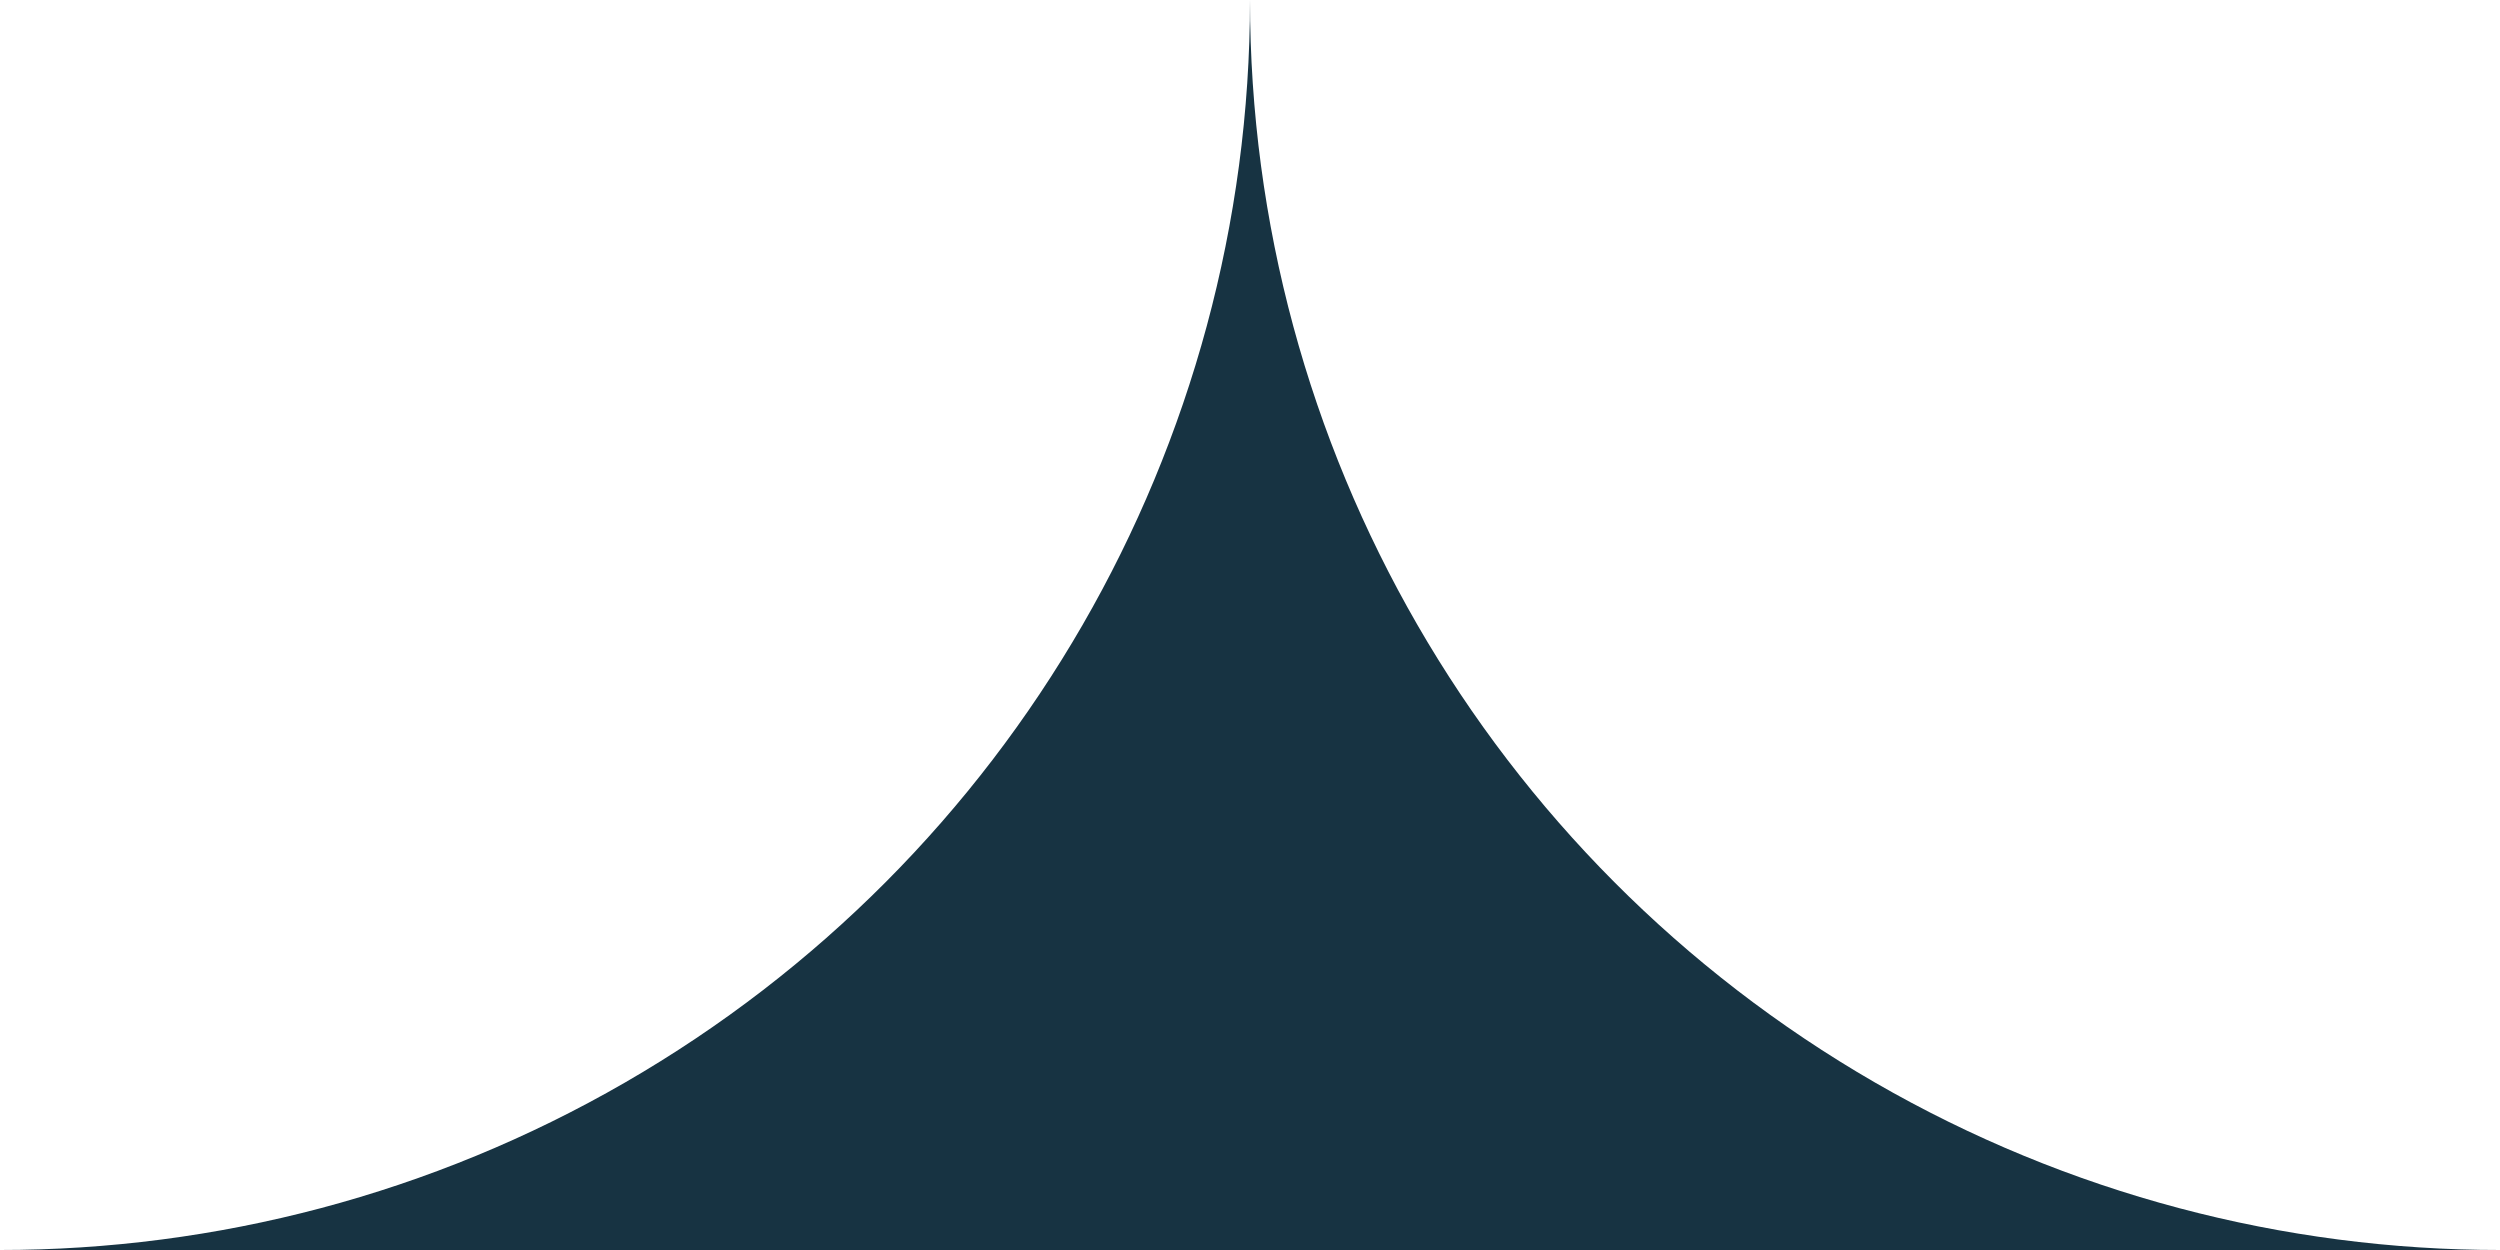 <svg width="180" height="90" viewBox="0 0 180 90" fill="none" xmlns="http://www.w3.org/2000/svg">
<rect x="0" y="0" width="180" height="90" fill="#808080" stroke="none"/>
<g clip-path="url(#clip0_30501_25850)">
<rect width="180" height="90" fill="#173342"/>
<circle r="90" fill="white"/>
<circle cx="180" r="90" fill="white"/>
</g>
<defs>
<clipPath id="clip0_30501_25850">
<rect width="180" height="90" fill="white"/>
</clipPath>
</defs>
</svg>
